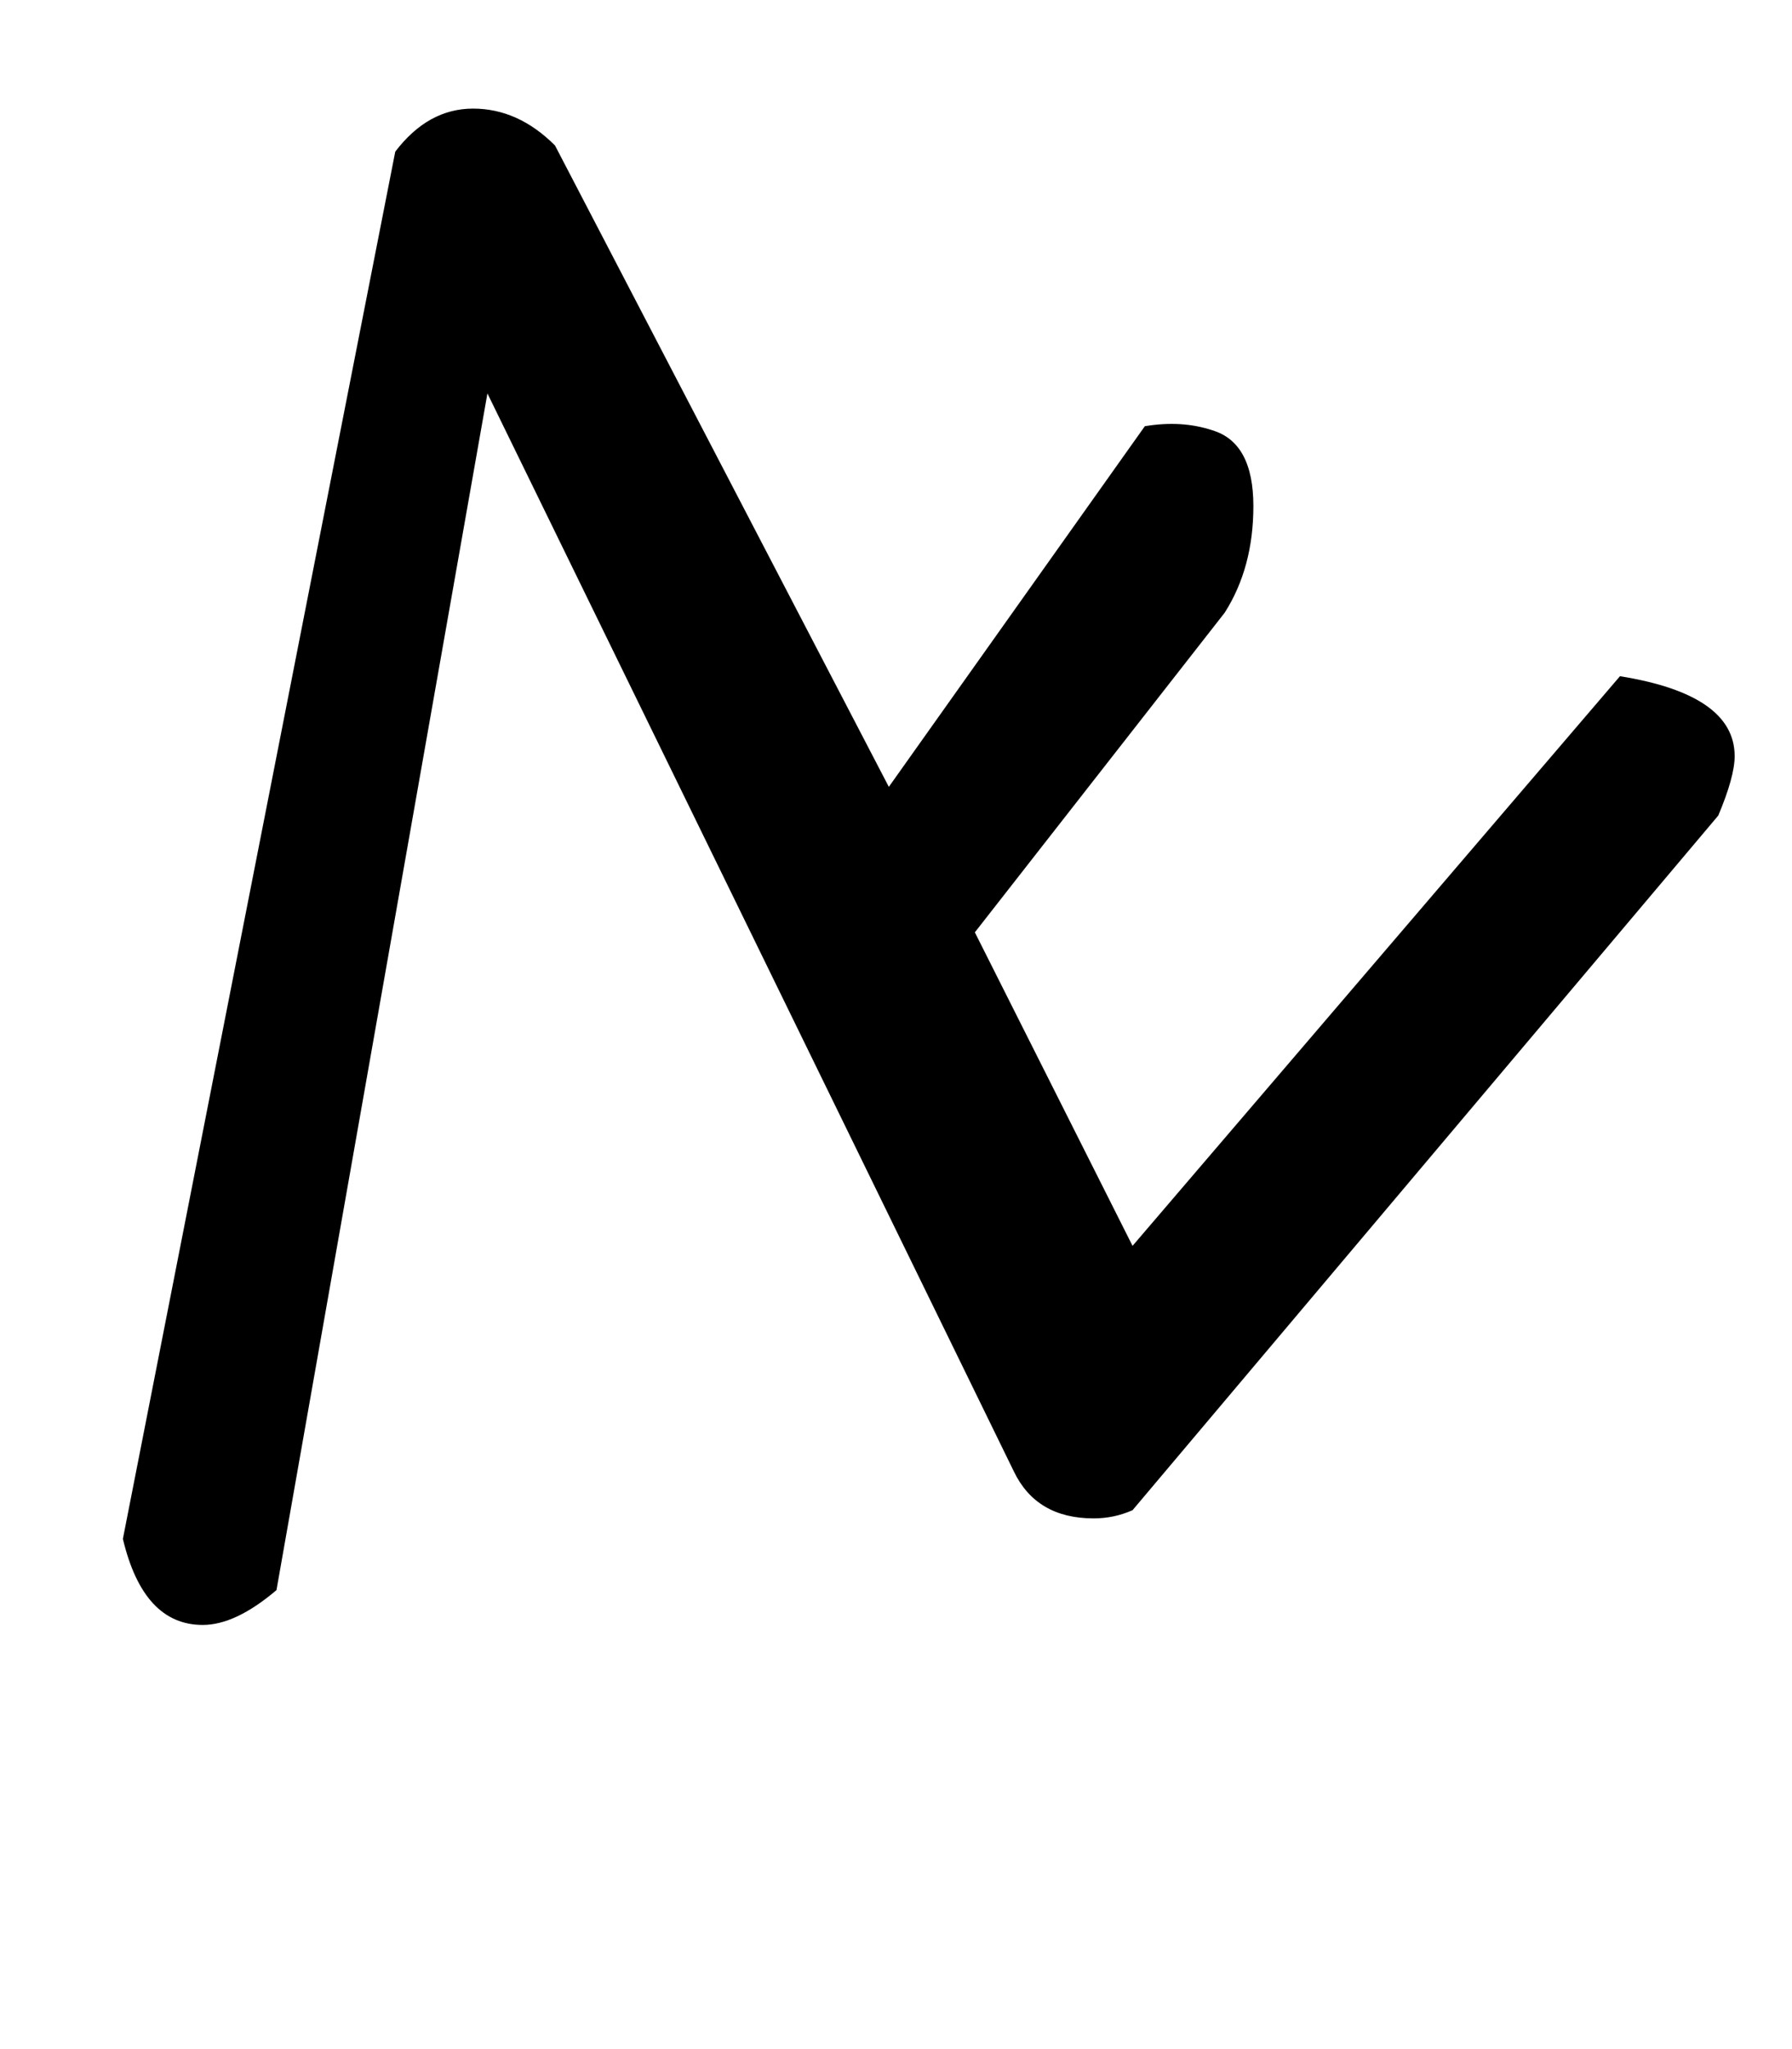 <!-- Generated by IcoMoon.io -->
<svg version="1.1" xmlns="http://www.w3.org/2000/svg" width="28" height="32" viewBox="0 0 28 32">
<title>plus</title>
<path d="M6.176 2.368q0.512-0.672 1.216-0.672t1.28 0.576l5.216 10.016 4-5.632q0.576-0.096 1.056 0.064 0.64 0.192 0.64 1.184 0 0.96-0.448 1.664l-3.904 4.992 2.464 4.896 7.616-8.896q1.792 0.288 1.792 1.248 0 0.32-0.256 0.928l-9.152 10.848q-0.288 0.128-0.608 0.128-0.896 0-1.248-0.736l-8.224-16.832-3.296 18.688q-0.64 0.544-1.152 0.544-0.928 0-1.248-1.344z"></path>
</svg>
